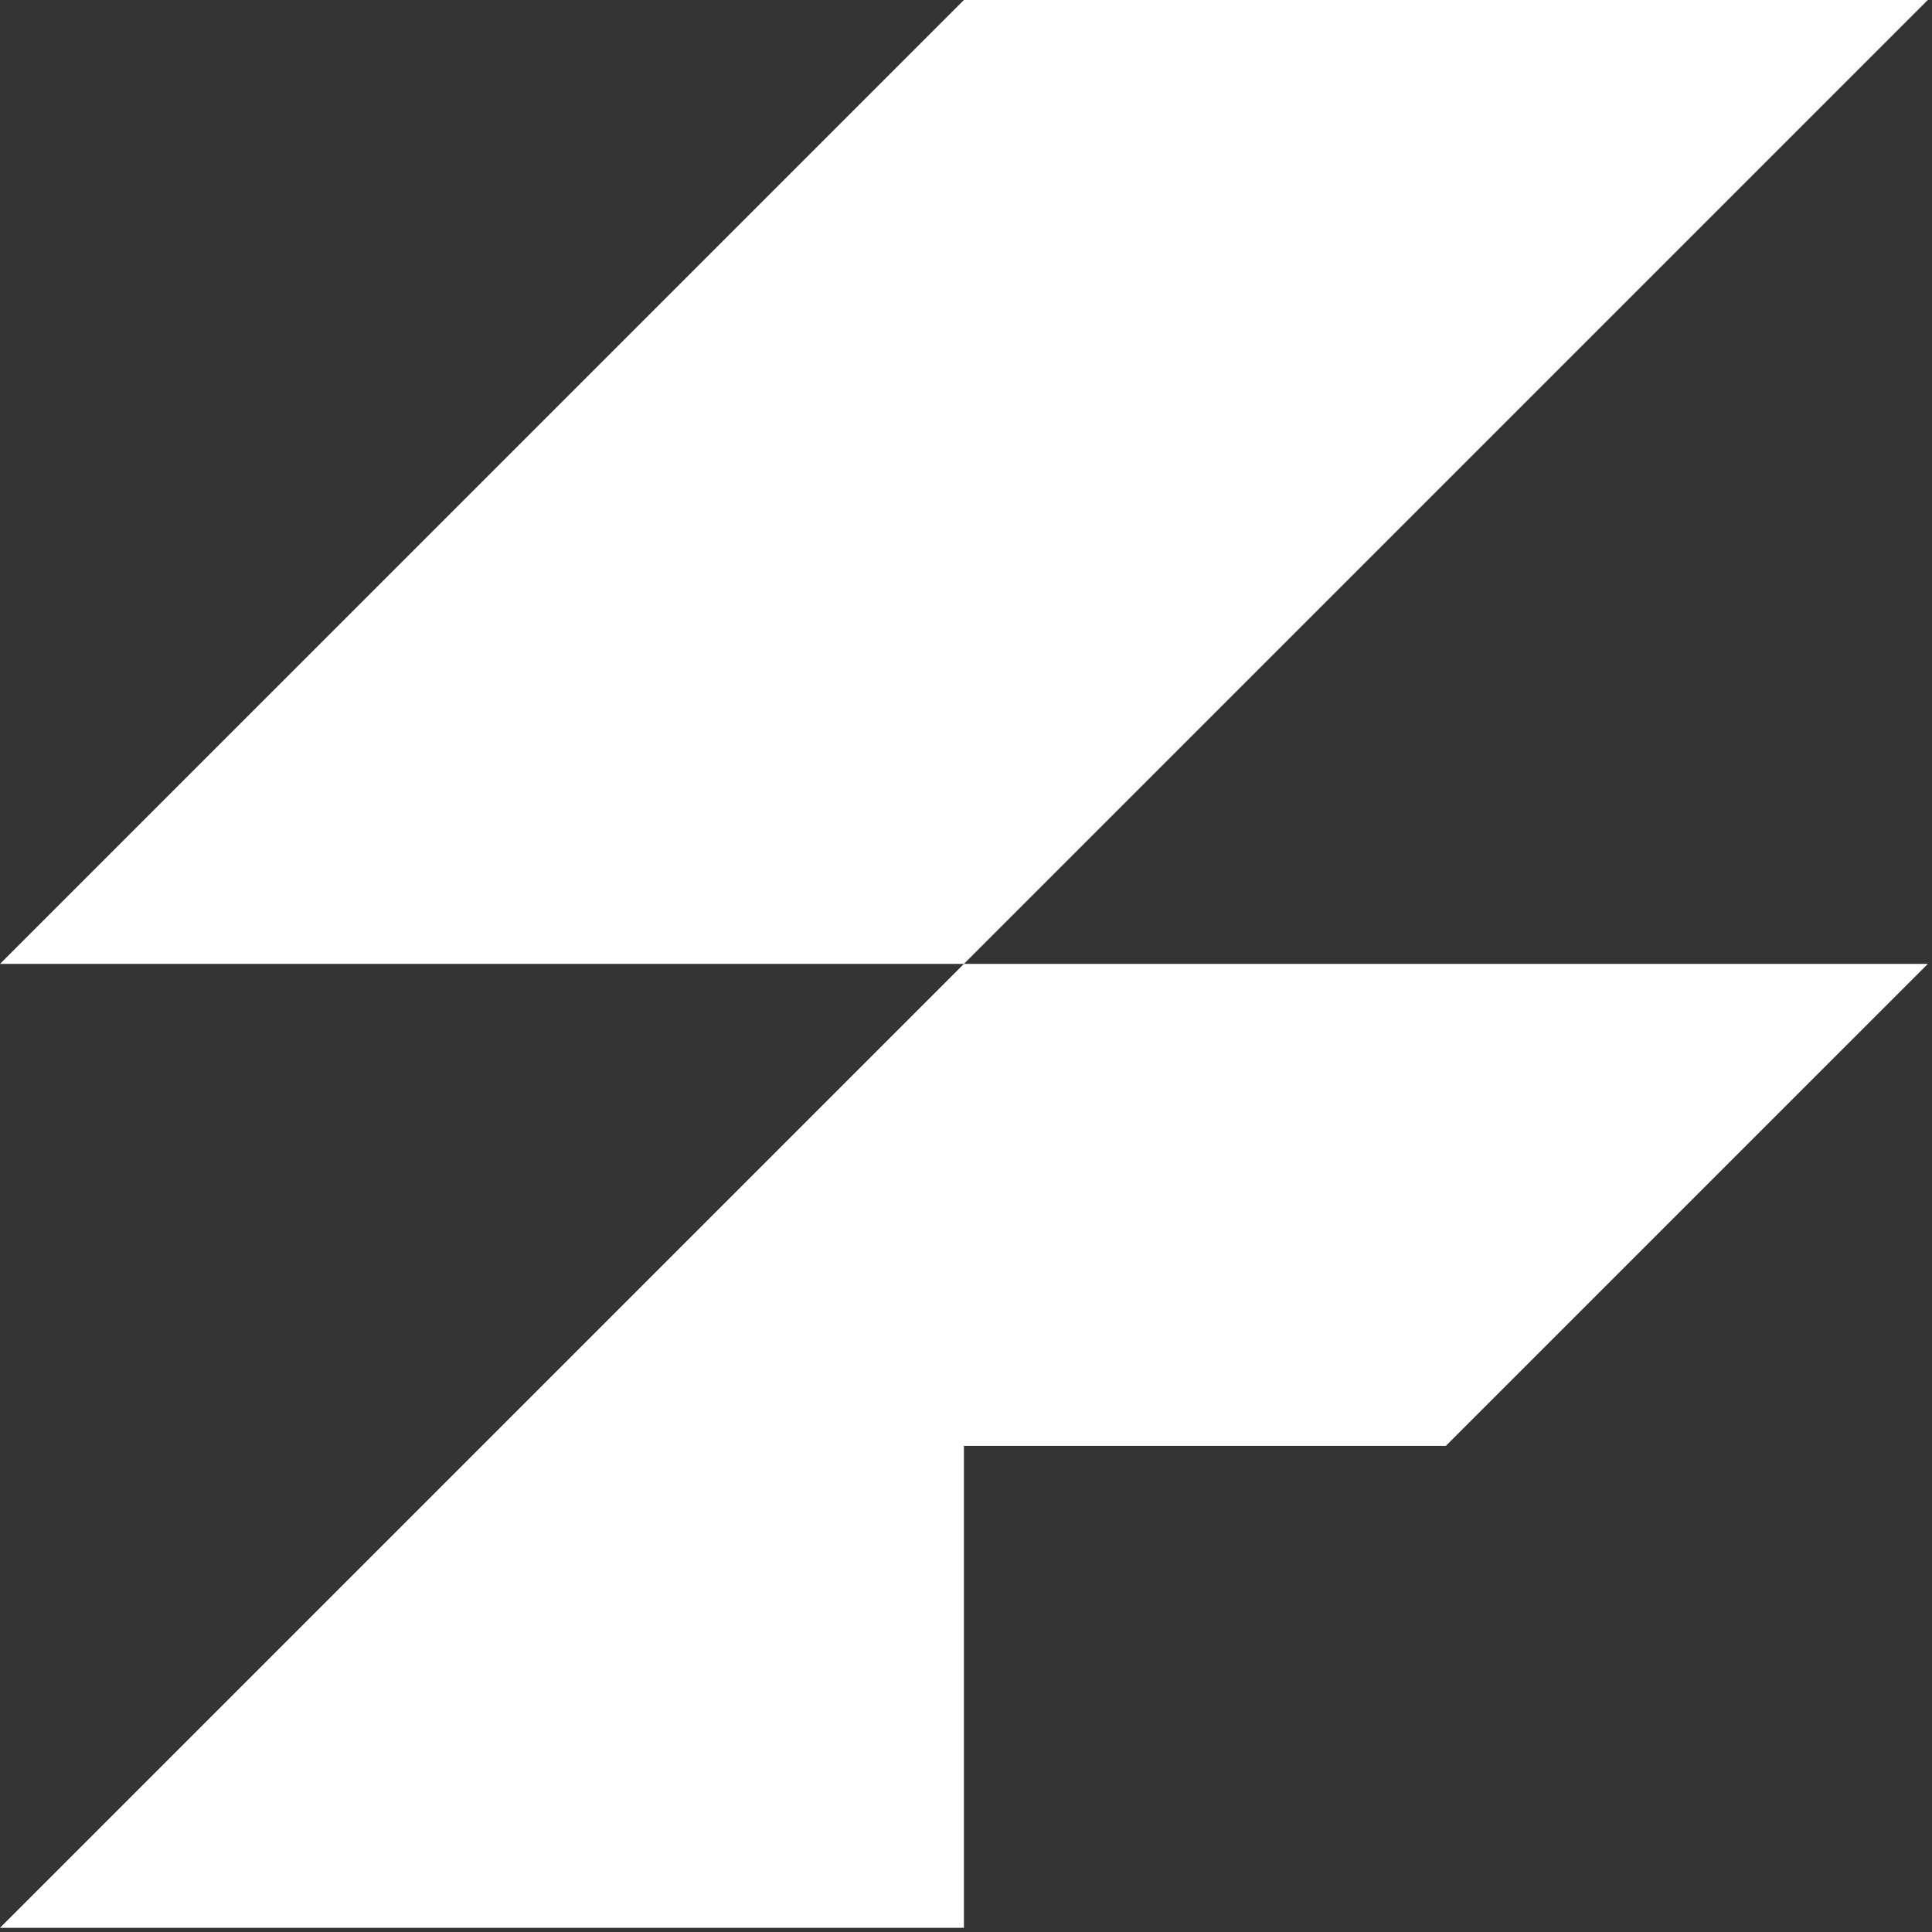 <svg xmlns="http://www.w3.org/2000/svg" width="68" height="68" viewBox="0 0 68 68" fill="none"><rect x="0" y="0" width="68" height="68" fill="#333333" stroke="none"/><g clip-path="url(#clip0_4299_6145)"><path fill-rule="evenodd" clip-rule="evenodd" d="M33.927 33.926H67.853L50.89 50.89H33.927V67.853H0L33.927 33.926H0L33.927 0H67.853C56.544 11.309 45.235 22.617 33.927 33.926Z" fill="white"></path></g><defs><clipPath id="clip0_4299_6145"><rect width="68" height="68" fill="white"></rect></clipPath></defs></svg>